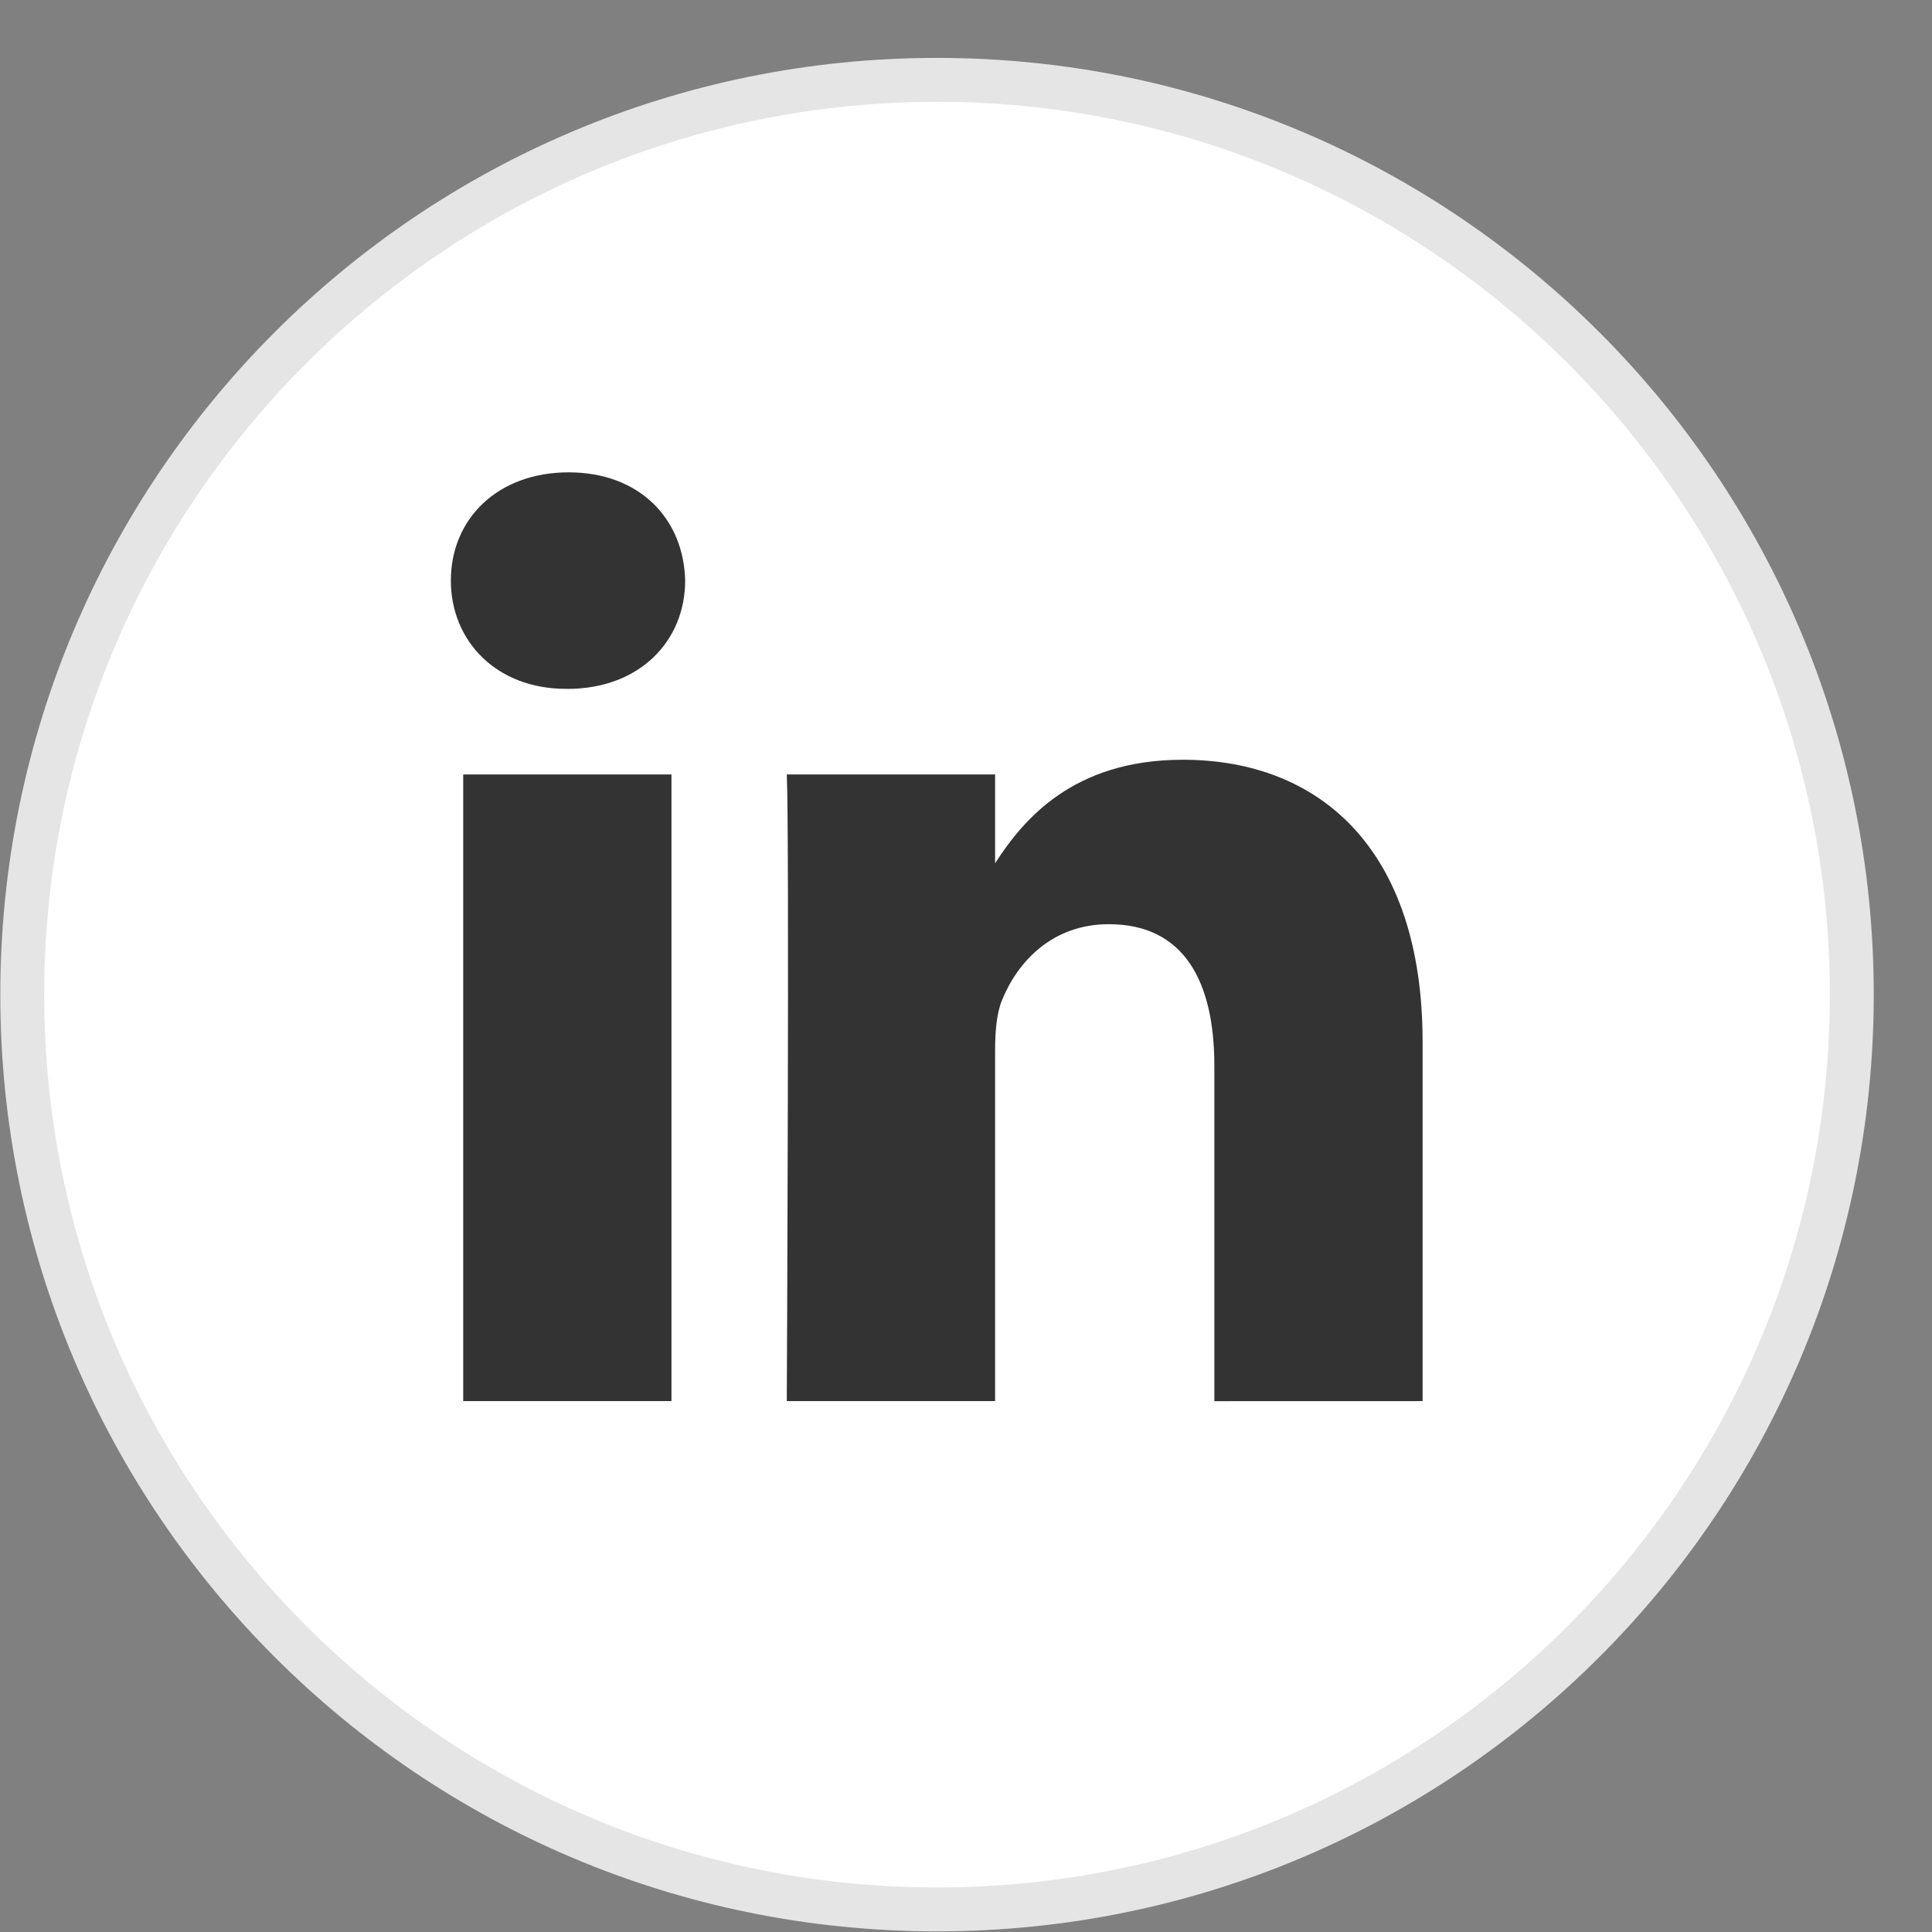 
<svg width="33px" height="33px" viewBox="0 34 33 33" version="1.1" xmlns="http://www.w3.org/2000/svg" xmlns:xlink="http://www.w3.org/1999/xlink">
    <rect x="0" y="34" width="33" height="33" fill="#808080" stroke="none"/>
    <!-- Generator: Sketch 41.2 (35397) - http://www.bohemiancoding.com/sketch -->
    <desc>Created with Sketch.</desc>
    <defs></defs>
    <g id="linkedin" stroke="none" stroke-width="1" fill="none" fill-rule="evenodd" transform="translate(0, 34)">
        <g id="Group">
            <path d="M16.005,32.614 C7.39,32.614 0.38,25.604 0.38,16.989 C0.38,8.374 7.39,1.364 16.005,1.364 C24.62,1.364 31.63,8.374 31.63,16.989 C31.63,25.604 24.62,32.614 16.005,32.614 Z" id="Shape" fill="#FFFFFF"></path>
            <path d="M16.005,1.739 C24.414,1.739 31.255,8.58 31.255,16.989 C31.255,25.398 24.414,32.239 16.005,32.239 C7.596,32.239 0.755,25.398 0.755,16.989 C0.755,8.58 7.596,1.739 16.005,1.739 L16.005,1.739 Z M16.005,0.989 C7.168,0.989 0.005,8.152 0.005,16.989 C0.005,25.825 7.168,32.989 16.005,32.989 C24.842,32.989 32.005,25.825 32.005,16.989 C32.005,8.153 24.842,0.989 16.005,0.989 L16.005,0.989 Z" id="Shape" fill="#E5E5E5"></path>
        </g>
        <path d="M24.299,23.932 L24.299,17.795 C24.299,14.507 22.544,12.977 20.203,12.977 C18.314,12.977 17.468,14.016 16.997,14.745 L16.997,13.228 L13.439,13.228 C13.486,14.233 13.439,23.932 13.439,23.932 L16.997,23.932 L16.997,17.954 C16.997,17.635 17.02,17.315 17.114,17.087 C17.371,16.448 17.956,15.786 18.939,15.786 C20.227,15.786 20.742,16.767 20.742,18.206 L20.742,23.933 L24.299,23.932 L24.299,23.932 Z M9.69,11.767 C10.93,11.767 11.703,10.944 11.703,9.917 C11.68,8.867 10.93,8.068 9.713,8.068 C8.496,8.068 7.701,8.866 7.701,9.916 C7.701,10.944 8.473,11.766 9.668,11.766 L9.69,11.766 L9.69,11.767 Z M11.469,23.932 L11.469,13.228 L7.912,13.228 L7.912,23.932 L11.469,23.932 L11.469,23.932 Z" id="Shape" fill="#333333"></path>
    </g>
</svg>
